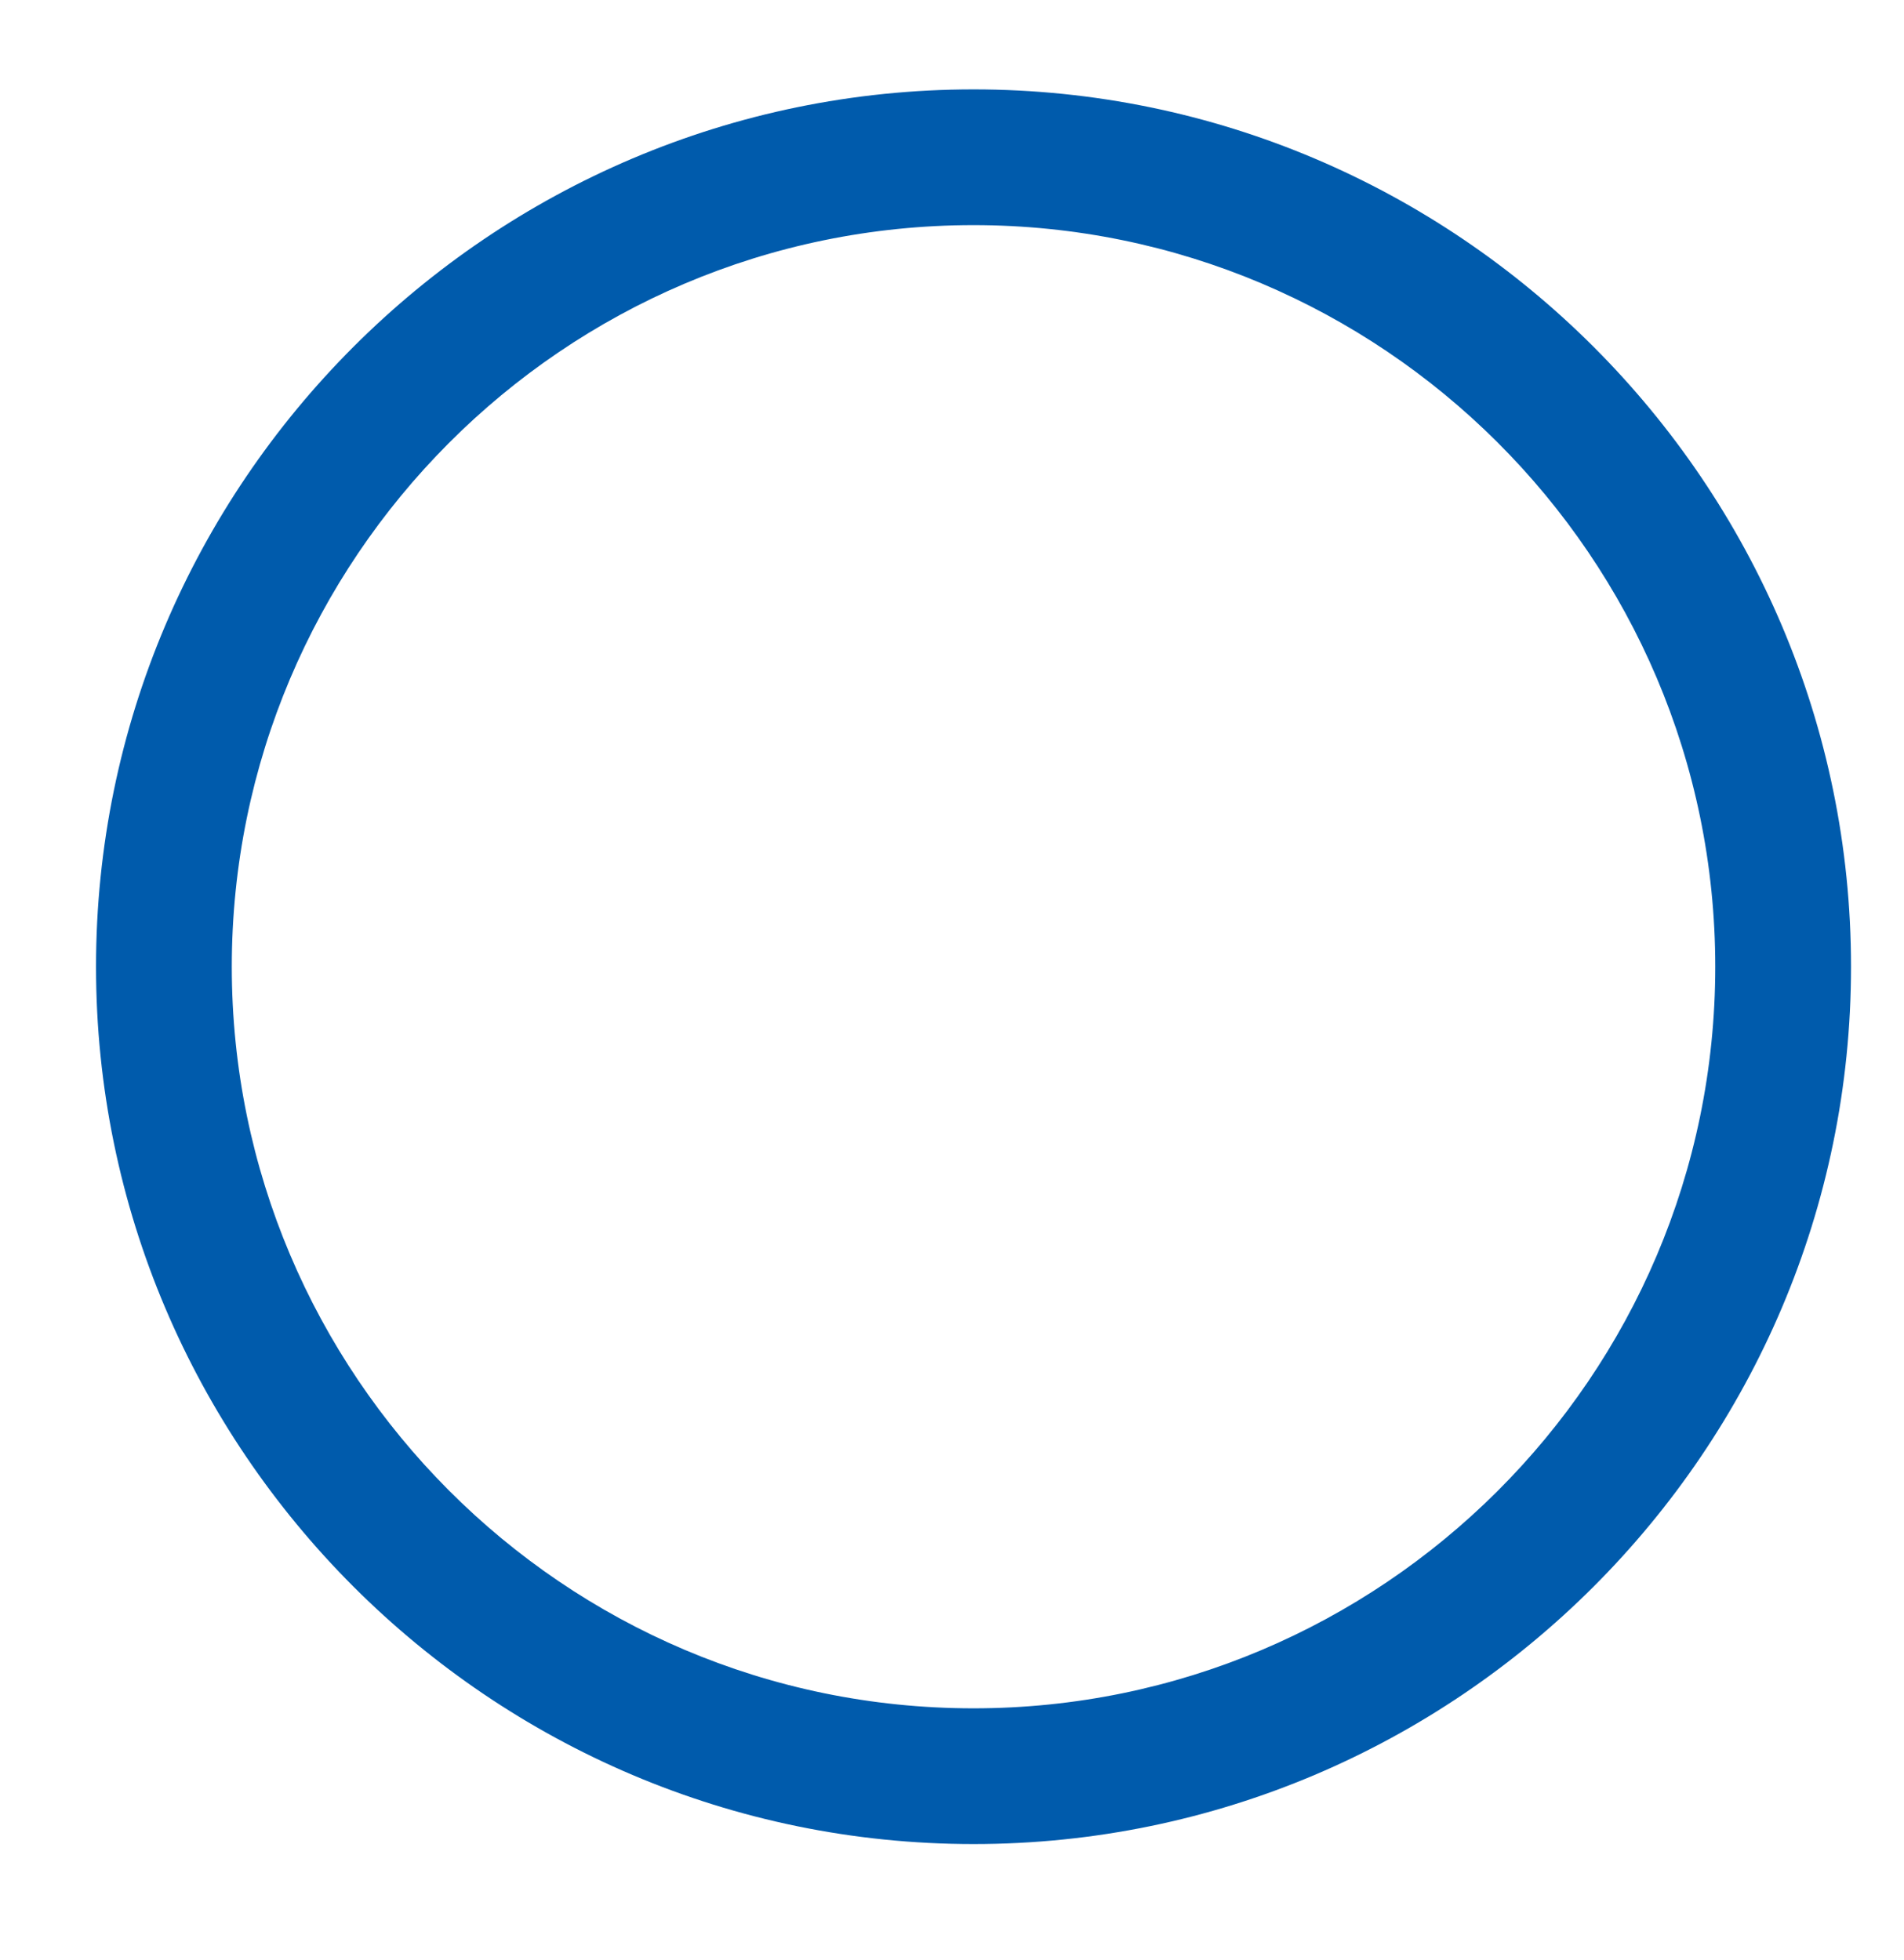 <?xml version="1.0" encoding="utf-8"?>
<!-- Generator: Adobe Illustrator 26.5.3, SVG Export Plug-In . SVG Version: 6.00 Build 0)  -->
<svg version="1.1" id="レイヤー_1" xmlns="http://www.w3.org/2000/svg" xmlns:xlink="http://www.w3.org/1999/xlink" x="0px"
	 y="0px" width="57.5px" height="59.2px" viewBox="0 0 57.5 59.2" style="enable-background:new 0 0 57.5 59.2;"
	 xml:space="preserve">
<style type="text/css">
	.st0{fill:#005BAC;}
</style>
<path class="st0" d="M29.4,55.7c-14.6,0-26.5-11.9-26.5-26.5S14.8,2.7,29.4,2.7s26.5,11.9,26.5,26.5S44,55.7,29.4,55.7z M29.4,6.8
	C17,6.8,7,16.9,7,29.2s10,22.4,22.4,22.4c12.3,0,22.4-10,22.4-22.4S41.7,6.8,29.4,6.8z"/>
</svg>
